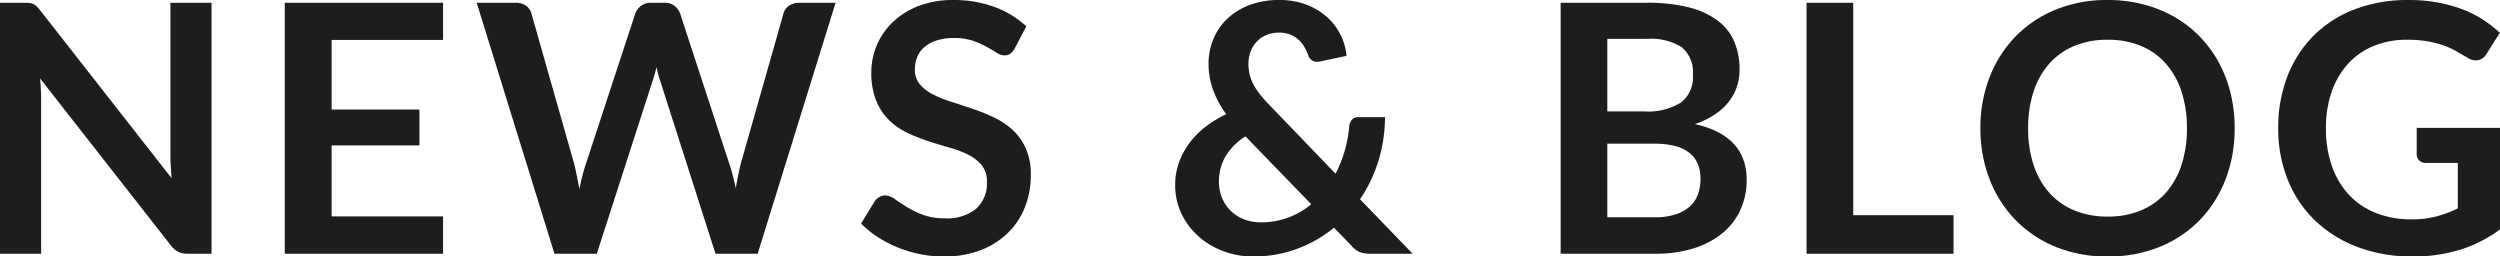 <svg xmlns="http://www.w3.org/2000/svg" width="288.12" height="29.561" viewBox="0 0 288.12 29.561">
  <path id="パス_3799" data-name="パス 3799" d="M27.6-28.92V0H24.84a2.429,2.429,0,0,1-1.07-.21,2.5,2.5,0,0,1-.83-.71L7.84-20.2q.12,1.32.12,2.44V0H3.22V-28.92H6.04a5.029,5.029,0,0,1,.59.03,1.418,1.418,0,0,1,.44.12,1.442,1.442,0,0,1,.37.26,4.169,4.169,0,0,1,.4.45L23-8.7q-.06-.7-.1-1.38t-.04-1.26V-28.92Zm13.84,4.28v8.02H51.56v4.14H41.44V-4.3H54.28V0H36.04V-28.92H54.28v4.28Zm58.08-4.28L90.54,0H85.68L79.36-19.76a13.477,13.477,0,0,1-.48-1.76q-.12.5-.24.94t-.26.82L72,0H67.12L58.16-28.92h4.5a1.986,1.986,0,0,1,1.17.33,1.589,1.589,0,0,1,.63.89l4.92,17.3q.16.64.31,1.39T70-7.44q.16-.84.35-1.58t.41-1.38l5.68-17.3a1.893,1.893,0,0,1,.63-.84,1.77,1.77,0,0,1,1.15-.38H79.8a1.812,1.812,0,0,1,1.14.34,2.081,2.081,0,0,1,.66.88l5.66,17.3a24.971,24.971,0,0,1,.76,2.86q.26-1.58.58-2.86l4.92-17.3a1.5,1.5,0,0,1,.61-.86,1.922,1.922,0,0,1,1.17-.36Zm20.64,5.26a1.857,1.857,0,0,1-.51.61,1.135,1.135,0,0,1-.67.19,1.728,1.728,0,0,1-.91-.31q-.49-.31-1.17-.69a9.636,9.636,0,0,0-1.59-.69,6.683,6.683,0,0,0-2.15-.31,6.418,6.418,0,0,0-1.96.27,4.116,4.116,0,0,0-1.41.75,3,3,0,0,0-.85,1.15,3.775,3.775,0,0,0-.28,1.47,2.556,2.556,0,0,0,.57,1.7,4.759,4.759,0,0,0,1.51,1.16,14.014,14.014,0,0,0,2.14.86q1.2.38,2.46.81a23.171,23.171,0,0,1,2.46,1,8.491,8.491,0,0,1,2.14,1.44,6.526,6.526,0,0,1,1.51,2.13,7.4,7.4,0,0,1,.57,3.06,9.97,9.97,0,0,1-.67,3.67,8.467,8.467,0,0,1-1.96,2.98,9.232,9.232,0,0,1-3.15,2,11.6,11.6,0,0,1-4.26.73,13.736,13.736,0,0,1-2.72-.27,14.318,14.318,0,0,1-2.57-.77,13.767,13.767,0,0,1-2.31-1.2,11.138,11.138,0,0,1-1.92-1.56l1.58-2.58a1.686,1.686,0,0,1,.52-.47,1.311,1.311,0,0,1,.68-.19,1.908,1.908,0,0,1,1.08.41q.58.41,1.38.91a10.862,10.862,0,0,0,1.87.91,7.191,7.191,0,0,0,2.57.41,5.275,5.275,0,0,0,3.56-1.09,3.914,3.914,0,0,0,1.26-3.13,2.906,2.906,0,0,0-.57-1.86,4.6,4.6,0,0,0-1.51-1.21,11.274,11.274,0,0,0-2.14-.83q-1.2-.34-2.44-.74a21.04,21.04,0,0,1-2.44-.96,7.9,7.9,0,0,1-2.14-1.46,6.643,6.643,0,0,1-1.51-2.25,8.575,8.575,0,0,1-.57-3.33,7.882,7.882,0,0,1,.63-3.08,7.952,7.952,0,0,1,1.83-2.66,8.966,8.966,0,0,1,2.96-1.86,10.87,10.87,0,0,1,4.04-.7,13.491,13.491,0,0,1,4.72.8,10.656,10.656,0,0,1,3.68,2.24Zm26.6,10.14a6.852,6.852,0,0,0-2.33,2.35,5.681,5.681,0,0,0-.73,2.81,4.947,4.947,0,0,0,.38,1.98,4.413,4.413,0,0,0,1.03,1.49,4.557,4.557,0,0,0,1.52.94,5.172,5.172,0,0,0,1.85.33,9.068,9.068,0,0,0,3.22-.55,9.148,9.148,0,0,0,2.64-1.53ZM166.02,0h-4.84a3.5,3.5,0,0,1-1.23-.18,2.717,2.717,0,0,1-.99-.76l-2-2.06A14.821,14.821,0,0,1,152.7-.56a14.482,14.482,0,0,1-5.1.88,9.733,9.733,0,0,1-3.27-.57,8.964,8.964,0,0,1-2.87-1.65,8.327,8.327,0,0,1-2.03-2.61,7.567,7.567,0,0,1-.77-3.45,7.462,7.462,0,0,1,.44-2.57,8.669,8.669,0,0,1,1.22-2.25,9.684,9.684,0,0,1,1.86-1.87,12.713,12.713,0,0,1,2.36-1.43,11.124,11.124,0,0,1-1.56-2.93,8.912,8.912,0,0,1-.48-2.85,7.481,7.481,0,0,1,.55-2.85,6.762,6.762,0,0,1,1.59-2.35,7.616,7.616,0,0,1,2.56-1.59,9.448,9.448,0,0,1,3.44-.59,8.646,8.646,0,0,1,3.15.54,7.57,7.57,0,0,1,2.38,1.44,6.849,6.849,0,0,1,1.56,2.06,6.605,6.605,0,0,1,.67,2.4l-3.14.66a1.066,1.066,0,0,1-1.28-.76,4.985,4.985,0,0,0-.47-.99,3.577,3.577,0,0,0-.69-.82,3.141,3.141,0,0,0-.94-.56,3.4,3.4,0,0,0-1.24-.21,3.694,3.694,0,0,0-1.5.29,3.27,3.27,0,0,0-1.11.78,3.415,3.415,0,0,0-.69,1.14,3.923,3.923,0,0,0-.24,1.37,5.522,5.522,0,0,0,.12,1.16,4.71,4.71,0,0,0,.4,1.12,7.281,7.281,0,0,0,.73,1.15,14.346,14.346,0,0,0,1.11,1.27l7.68,7.98a14.011,14.011,0,0,0,1.06-2.66,14.783,14.783,0,0,0,.52-2.84,1.3,1.3,0,0,1,.32-.74.934.934,0,0,1,.72-.28h3.08a17.463,17.463,0,0,1-.76,5.04,16.3,16.3,0,0,1-2.12,4.42ZM193.9-4.2a7.638,7.638,0,0,0,2.52-.36,4.349,4.349,0,0,0,1.63-.96,3.517,3.517,0,0,0,.88-1.4,5.281,5.281,0,0,0,.27-1.7,4.517,4.517,0,0,0-.3-1.69,3.17,3.17,0,0,0-.94-1.28,4.393,4.393,0,0,0-1.65-.81,9.189,9.189,0,0,0-2.43-.28h-5.42V-4.2Zm-5.44-20.56v8.36h4.28a7.2,7.2,0,0,0,4.17-1,3.628,3.628,0,0,0,1.41-3.18,3.768,3.768,0,0,0-1.28-3.22,6.693,6.693,0,0,0-4-.96Zm4.58-4.16a19.026,19.026,0,0,1,4.86.54,9.245,9.245,0,0,1,3.31,1.54,5.975,5.975,0,0,1,1.89,2.42,8.15,8.15,0,0,1,.6,3.2,6.312,6.312,0,0,1-.3,1.95,5.642,5.642,0,0,1-.93,1.74,6.967,6.967,0,0,1-1.6,1.47,9.673,9.673,0,0,1-2.31,1.12q5.96,1.34,5.96,6.44a8.209,8.209,0,0,1-.7,3.4,7.5,7.5,0,0,1-2.04,2.69,9.747,9.747,0,0,1-3.3,1.77A14.418,14.418,0,0,1,194,0H183.08V-28.92ZM228.36-4.44V0H211.42V-28.92h5.38V-4.44Zm32.4-10.02a16.166,16.166,0,0,1-1.05,5.89,13.827,13.827,0,0,1-2.97,4.69,13.494,13.494,0,0,1-4.62,3.09,15.64,15.64,0,0,1-6,1.11,15.585,15.585,0,0,1-5.98-1.11,13.6,13.6,0,0,1-4.63-3.09,13.875,13.875,0,0,1-2.99-4.69,16.03,16.03,0,0,1-1.06-5.89,16.03,16.03,0,0,1,1.06-5.89,13.875,13.875,0,0,1,2.99-4.69,13.6,13.6,0,0,1,4.63-3.09,15.585,15.585,0,0,1,5.98-1.11,16.23,16.23,0,0,1,4.14.51,14.535,14.535,0,0,1,3.56,1.44,13.16,13.16,0,0,1,2.91,2.26,13.737,13.737,0,0,1,2.19,2.97,14.556,14.556,0,0,1,1.37,3.56A16.938,16.938,0,0,1,260.76-14.46Zm-5.5,0a13.273,13.273,0,0,0-.64-4.27,9.152,9.152,0,0,0-1.82-3.21,7.793,7.793,0,0,0-2.87-2.02,9.875,9.875,0,0,0-3.81-.7,9.875,9.875,0,0,0-3.81.7,7.885,7.885,0,0,0-2.88,2.02,9.068,9.068,0,0,0-1.83,3.21,13.273,13.273,0,0,0-.64,4.27,13.273,13.273,0,0,0,.64,4.27,8.964,8.964,0,0,0,1.83,3.2,7.94,7.94,0,0,0,2.88,2.01,9.875,9.875,0,0,0,3.81.7,9.875,9.875,0,0,0,3.81-.7,7.847,7.847,0,0,0,2.87-2.01,9.047,9.047,0,0,0,1.82-3.2A13.273,13.273,0,0,0,255.26-14.46Zm36.08-.04V-2.8a15.328,15.328,0,0,1-4.69,2.37,18.392,18.392,0,0,1-5.33.75,17.788,17.788,0,0,1-6.41-1.1,14.349,14.349,0,0,1-4.9-3.06,13.405,13.405,0,0,1-3.13-4.68,15.7,15.7,0,0,1-1.1-5.94,16.335,16.335,0,0,1,1.06-5.98,13.492,13.492,0,0,1,3.01-4.68,13.437,13.437,0,0,1,4.73-3.04,17.114,17.114,0,0,1,6.24-1.08,18.282,18.282,0,0,1,3.29.28,16.655,16.655,0,0,1,2.84.77A12.3,12.3,0,0,1,289.34-27a14.26,14.26,0,0,1,1.98,1.54l-1.54,2.44a1.471,1.471,0,0,1-.94.71,1.681,1.681,0,0,1-1.26-.29l-1.32-.76a8.515,8.515,0,0,0-1.47-.66,12.066,12.066,0,0,0-1.82-.46,13.4,13.4,0,0,0-2.33-.18,9.983,9.983,0,0,0-3.87.72,8.187,8.187,0,0,0-2.95,2.06,9.286,9.286,0,0,0-1.88,3.22,12.618,12.618,0,0,0-.66,4.2,12.894,12.894,0,0,0,.71,4.43,9.32,9.32,0,0,0,2,3.3,8.523,8.523,0,0,0,3.11,2.06,11.089,11.089,0,0,0,4.06.71,11,11,0,0,0,2.86-.34,14.062,14.062,0,0,0,2.46-.92v-5.24h-3.64a1.1,1.1,0,0,1-.81-.29.966.966,0,0,1-.29-.71V-14.5Z" transform="translate(-3.22 29.24)" fill="#1e1d1b"/>
</svg>
